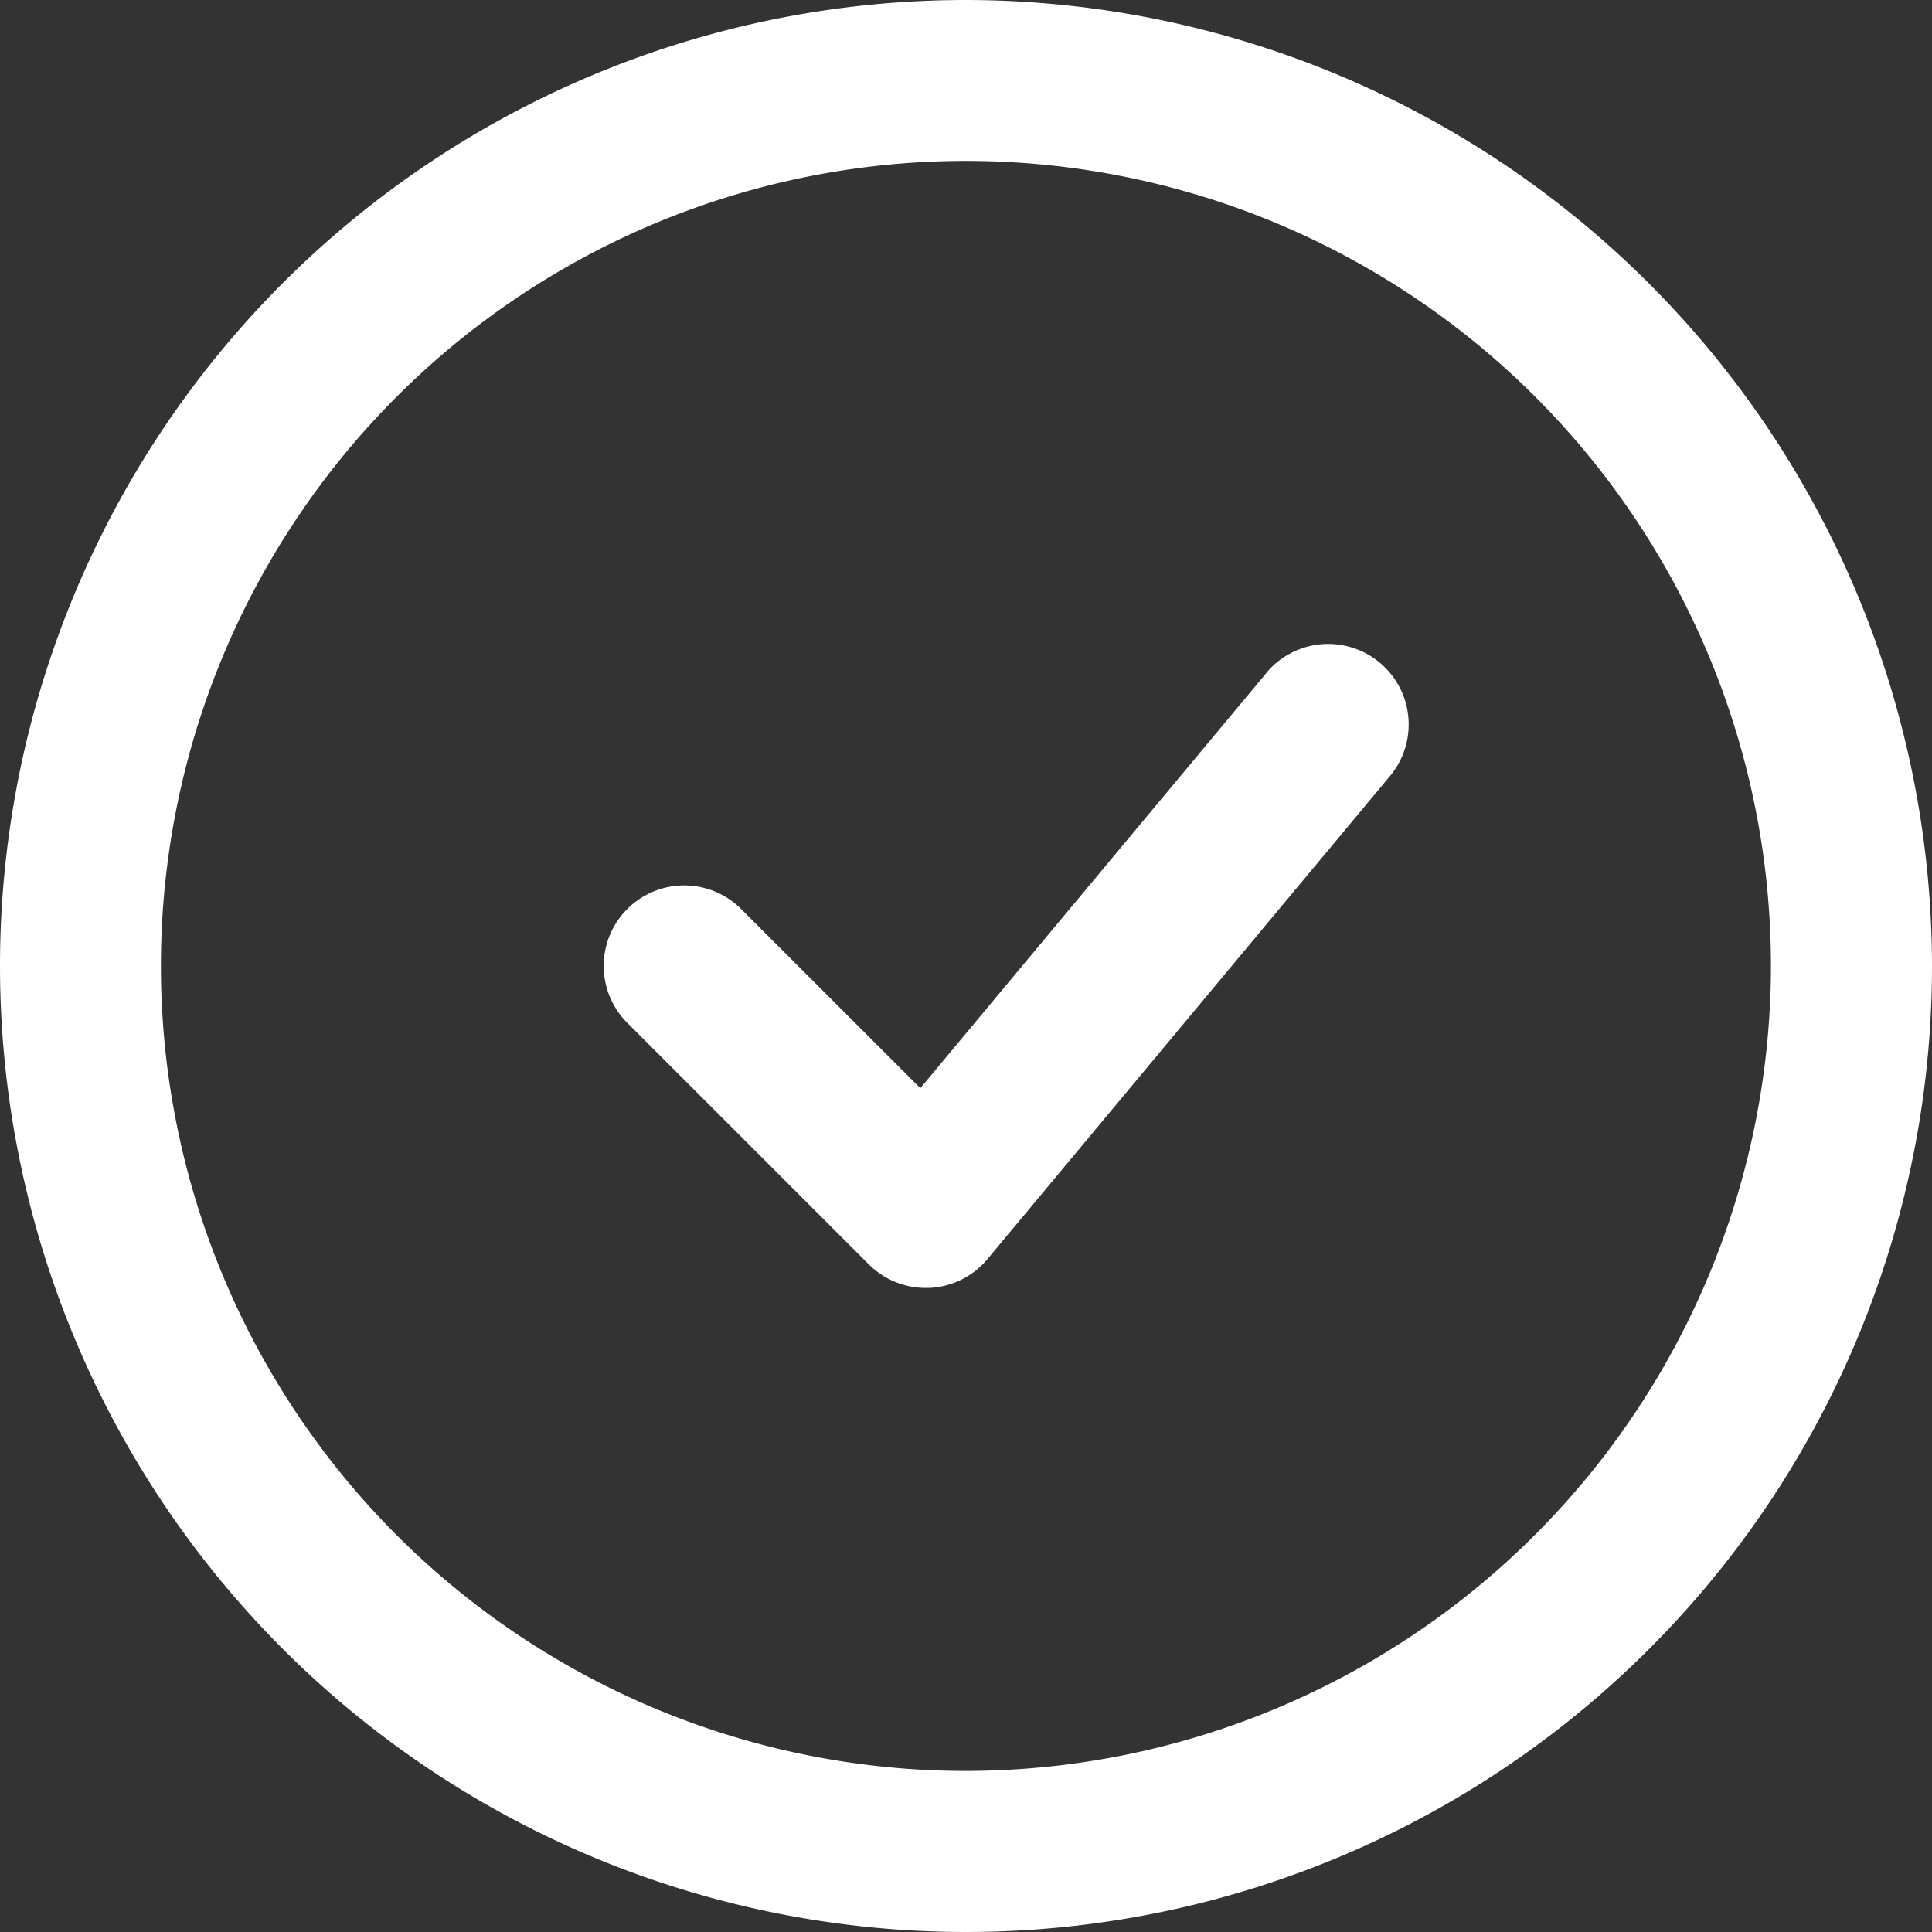 <svg id="done" xmlns="http://www.w3.org/2000/svg" width="28.85" height="28.85" viewBox="0 0 28.85 28.85">
  <rect x="0" y="0" width="28.85" height="28.85" fill="#333333" stroke="none"/>
  <path id="Path_86" data-name="Path 86" d="M22.425,8A14.425,14.425,0,1,0,36.85,22.425,14.441,14.441,0,0,0,22.425,8Zm0,26.445A12.021,12.021,0,1,1,34.445,22.425,12.034,12.034,0,0,1,22.425,34.445Z" transform="translate(-8 -8)" fill="#fff"/>
  <path id="Path_87" data-name="Path 87" d="M32.895,24.433l-5.168,6.2-2.676-2.675a1.2,1.2,0,0,0-1.7,1.7l3.606,3.606a1.2,1.2,0,0,0,.85.352h.055a1.2,1.2,0,0,0,.869-.432l6.01-7.212a1.2,1.2,0,1,0-1.848-1.539Z" transform="translate(-13.984 -14.384)" fill="#fff"/>
</svg>
